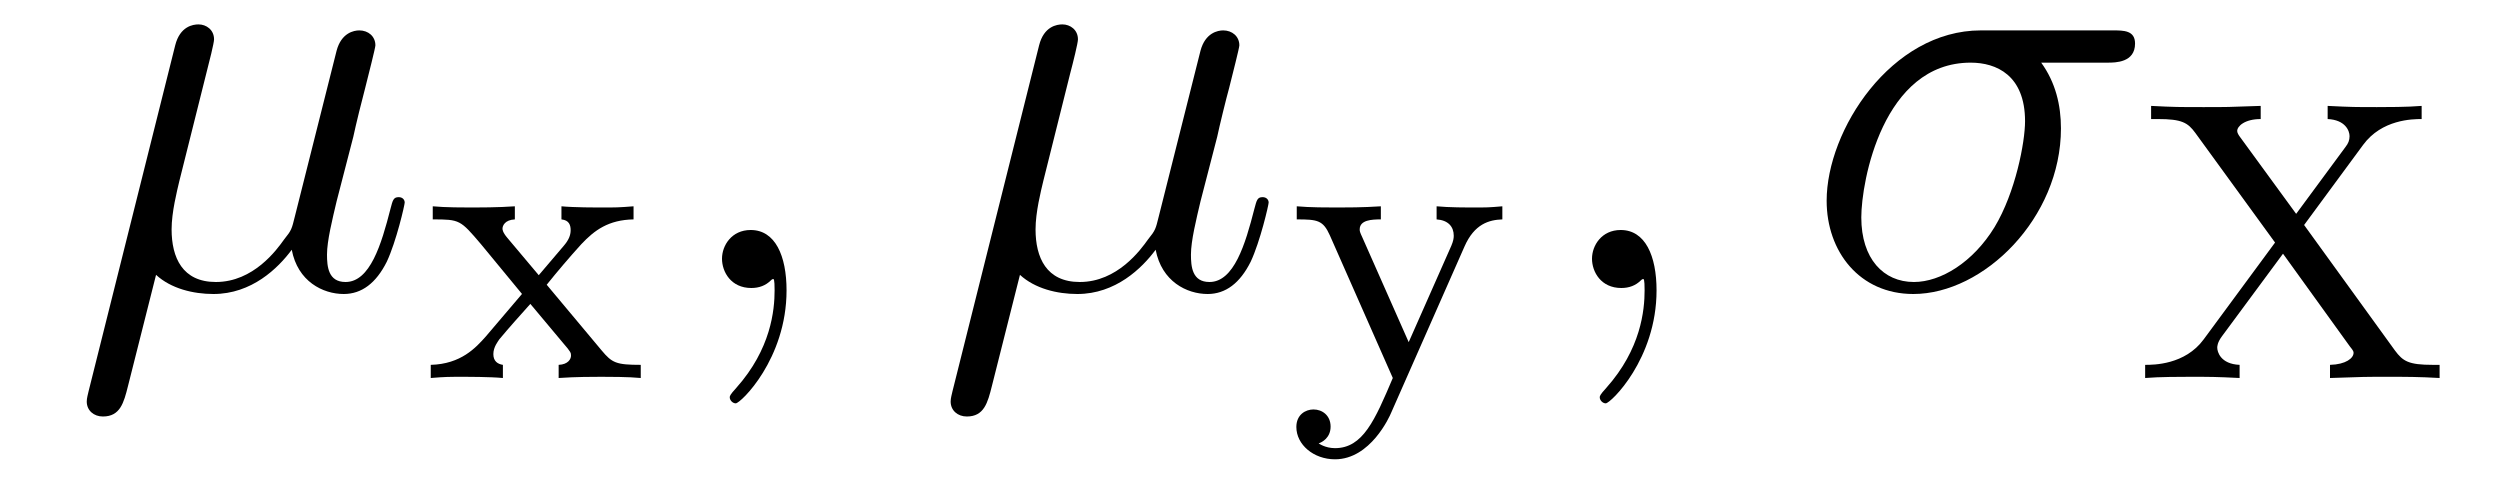 <?xml version='1.0' encoding='UTF-8'?>
<!-- This file was generated by dvisvgm 2.8.1 -->
<svg version='1.1' xmlns='http://www.w3.org/2000/svg' xmlns:xlink='http://www.w3.org/1999/xlink' width='50pt' height='10pt' viewBox='0 -10 50 10'>
<g id='page1'>
<g transform='matrix(1 0 0 -1 -127 650)'>
<path d='M130.121 654.503C130.42 654.228 130.863 654.12 131.269 654.12C132.034 654.12 132.56 654.634 132.835 655.005C132.954 654.372 133.457 654.12 133.875 654.12C134.233 654.12 134.521 654.336 134.736 654.766C134.927 655.173 135.094 655.902 135.094 655.949C135.094 656.009 135.047 656.057 134.975 656.057C134.867 656.057 134.855 655.997 134.808 655.818C134.628 655.113 134.401 654.36 133.911 654.36C133.564 654.36 133.54 654.67 133.54 654.909C133.54 655.184 133.648 655.615 133.732 655.973L134.066 657.264C134.114 657.492 134.246 658.029 134.305 658.245C134.377 658.532 134.508 659.046 134.508 659.093C134.508 659.273 134.365 659.392 134.186 659.392C134.078 659.392 133.827 659.344 133.732 658.986L132.895 655.662C132.835 655.423 132.835 655.4 132.68 655.208C132.536 655.005 132.07 654.36 131.317 654.36C130.647 654.36 130.432 654.85 130.432 655.412C130.432 655.758 130.54 656.177 130.587 656.38L131.126 658.532C131.185 658.759 131.281 659.141 131.281 659.213C131.281 659.404 131.126 659.512 130.97 659.512C130.863 659.512 130.6 659.476 130.504 659.093L128.771 652.172C128.759 652.112 128.735 652.04 128.735 651.969C128.735 651.789 128.878 651.67 129.057 651.67C129.404 651.67 129.476 651.945 129.56 652.28L130.121 654.503Z'/>
<path d='M137.934 654.305C138.158 654.583 138.388 654.854 138.627 655.117C138.89 655.396 139.169 655.603 139.671 655.612V655.874C139.361 655.85 139.345 655.85 138.986 655.85C138.946 655.85 138.476 655.85 138.229 655.874V655.612C138.381 655.596 138.413 655.5 138.413 655.396C138.413 655.293 138.372 655.197 138.277 655.086L137.775 654.496L137.145 655.245C137.05 655.357 137.05 655.412 137.05 655.428C137.05 655.484 137.097 655.603 137.297 655.612V655.874C136.978 655.85 136.532 655.85 136.444 655.85C136.301 655.85 135.894 655.85 135.655 655.874V655.612C136.197 655.612 136.205 655.603 136.619 655.117L137.44 654.121L136.715 653.269C136.516 653.046 136.221 652.719 135.615 652.703V652.44C135.91 652.464 135.966 652.464 136.301 652.464C136.317 652.464 136.803 652.464 137.058 652.44V652.703C136.954 652.719 136.867 652.775 136.867 652.918C136.867 653.062 136.962 653.173 136.986 653.213C137.185 653.452 137.4 653.691 137.607 653.922L138.261 653.141C138.42 652.958 138.42 652.942 138.42 652.886C138.42 652.822 138.365 652.711 138.173 652.703V652.44C138.516 652.464 138.874 652.464 139.026 652.464C139.169 652.464 139.576 652.464 139.815 652.44V652.703C139.321 652.703 139.241 652.743 139.034 652.99L137.934 654.305Z'/>
<path d='M142.731 654.192C142.731 654.886 142.504 655.4 142.014 655.4C141.631 655.4 141.44 655.089 141.44 654.826C141.44 654.563 141.619 654.24 142.026 654.24C142.181 654.24 142.313 654.288 142.42 654.395C142.444 654.419 142.456 654.419 142.468 654.419C142.492 654.419 142.492 654.252 142.492 654.192C142.492 653.798 142.42 653.021 141.727 652.244C141.595 652.1 141.595 652.076 141.595 652.053C141.595 651.993 141.655 651.933 141.715 651.933C141.811 651.933 142.731 652.818 142.731 654.192Z'/>
<path d='M147.399 654.503C147.699 654.228 148.141 654.12 148.547 654.12C149.312 654.12 149.838 654.634 150.113 655.005C150.233 654.372 150.735 654.12 151.153 654.12C151.512 654.12 151.799 654.336 152.014 654.766C152.205 655.173 152.373 655.902 152.373 655.949C152.373 656.009 152.325 656.057 152.253 656.057C152.145 656.057 152.134 655.997 152.086 655.818C151.906 655.113 151.679 654.36 151.189 654.36C150.842 654.36 150.819 654.67 150.819 654.909C150.819 655.184 150.926 655.615 151.01 655.973L151.344 657.264C151.392 657.492 151.524 658.029 151.584 658.245C151.656 658.532 151.787 659.046 151.787 659.093C151.787 659.273 151.643 659.392 151.464 659.392C151.356 659.392 151.105 659.344 151.01 658.986L150.173 655.662C150.113 655.423 150.113 655.4 149.958 655.208C149.814 655.005 149.348 654.36 148.595 654.36C147.926 654.36 147.711 654.85 147.711 655.412C147.711 655.758 147.818 656.177 147.866 656.38L148.404 658.532C148.464 658.759 148.559 659.141 148.559 659.213C148.559 659.404 148.404 659.512 148.248 659.512C148.141 659.512 147.878 659.476 147.782 659.093L146.049 652.172C146.037 652.112 146.013 652.04 146.013 651.969C146.013 651.789 146.156 651.67 146.336 651.67C146.682 651.67 146.754 651.945 146.838 652.28L147.399 654.503Z'/>
<path d='M156.29 655.07C156.489 655.524 156.784 655.603 157.047 655.612V655.874C156.768 655.85 156.752 655.85 156.417 655.85C156.386 655.85 155.963 655.85 155.732 655.874V655.612C155.963 655.596 156.075 655.468 156.075 655.285C156.075 655.237 156.067 655.181 156.027 655.086L155.174 653.157L154.25 655.245C154.194 655.364 154.194 655.38 154.194 655.412C154.194 655.603 154.441 655.612 154.617 655.612V655.874C154.258 655.85 153.915 655.85 153.74 655.85C153.573 655.85 153.19 655.85 152.935 655.874V655.612C153.35 655.612 153.461 655.596 153.597 655.293L154.856 652.44C154.497 651.595 154.258 651.037 153.7 651.037C153.501 651.037 153.373 651.133 153.373 651.133C153.429 651.149 153.612 651.237 153.612 651.468C153.612 651.691 153.445 651.811 153.27 651.811C153.111 651.811 152.927 651.707 152.927 651.46C152.927 651.109 153.27 650.814 153.7 650.814C154.409 650.814 154.792 651.667 154.824 651.747L156.29 655.07Z'/>
<path d='M160.131 654.192C160.131 654.886 159.904 655.4 159.414 655.4C159.031 655.4 158.84 655.089 158.84 654.826C158.84 654.563 159.019 654.24 159.426 654.24C159.581 654.24 159.713 654.288 159.82 654.395C159.844 654.419 159.856 654.419 159.868 654.419C159.892 654.419 159.892 654.252 159.892 654.192C159.892 653.798 159.82 653.021 159.127 652.244C158.995 652.1 158.995 652.076 158.995 652.053C158.995 651.993 159.055 651.933 159.115 651.933C159.211 651.933 160.131 652.818 160.131 654.192Z'/>
<path d='M169.151 658.747C169.306 658.747 169.701 658.747 169.701 659.129C169.701 659.392 169.474 659.392 169.259 659.392H166.617C164.824 659.392 163.533 657.396 163.533 655.985C163.533 654.969 164.19 654.12 165.266 654.12C166.676 654.12 168.219 655.639 168.219 657.432C168.219 657.898 168.111 658.352 167.824 658.747H169.151ZM165.278 654.36C164.668 654.36 164.226 654.826 164.226 655.651C164.226 656.368 164.656 658.747 166.414 658.747C166.927 658.747 167.501 658.496 167.501 657.575C167.501 657.157 167.31 656.152 166.892 655.459C166.461 654.754 165.816 654.36 165.278 654.36Z'/>
<path d='M173.082 655.5L174.262 657.102C174.636 657.612 175.25 657.619 175.433 657.619V657.882C175.154 657.858 174.724 657.858 174.541 657.858C174.11 657.858 174.039 657.858 173.553 657.882V657.619C173.903 657.603 173.991 657.388 173.991 657.277C173.991 657.197 173.967 657.133 173.911 657.062L172.923 655.723L171.8 657.261C171.776 657.293 171.744 657.341 171.744 657.38C171.744 657.476 171.895 657.619 172.214 657.619V657.882C171.552 657.858 171.537 657.858 171.074 657.858C170.588 657.858 170.485 657.858 170.022 657.882V657.619H170.158C170.636 657.619 170.756 657.548 170.907 657.341L172.501 655.149L171.074 653.213C170.7 652.703 170.07 652.703 169.903 652.703V652.44C170.182 652.464 170.636 652.464 170.803 652.464C171.202 652.464 171.306 652.464 171.792 652.44V652.703C171.409 652.719 171.345 652.966 171.345 653.046C171.345 653.069 171.345 653.149 171.441 653.277L172.66 654.926L173.999 653.069C174.071 652.982 174.071 652.966 174.071 652.942C174.071 652.838 173.919 652.711 173.6 652.703V652.44C174.286 652.464 174.302 652.464 174.74 652.464C175.138 652.464 175.362 652.464 175.792 652.44V652.703H175.656C175.17 652.703 175.059 652.775 174.899 652.99L173.082 655.5Z'/>
</g>
</g>
</svg>